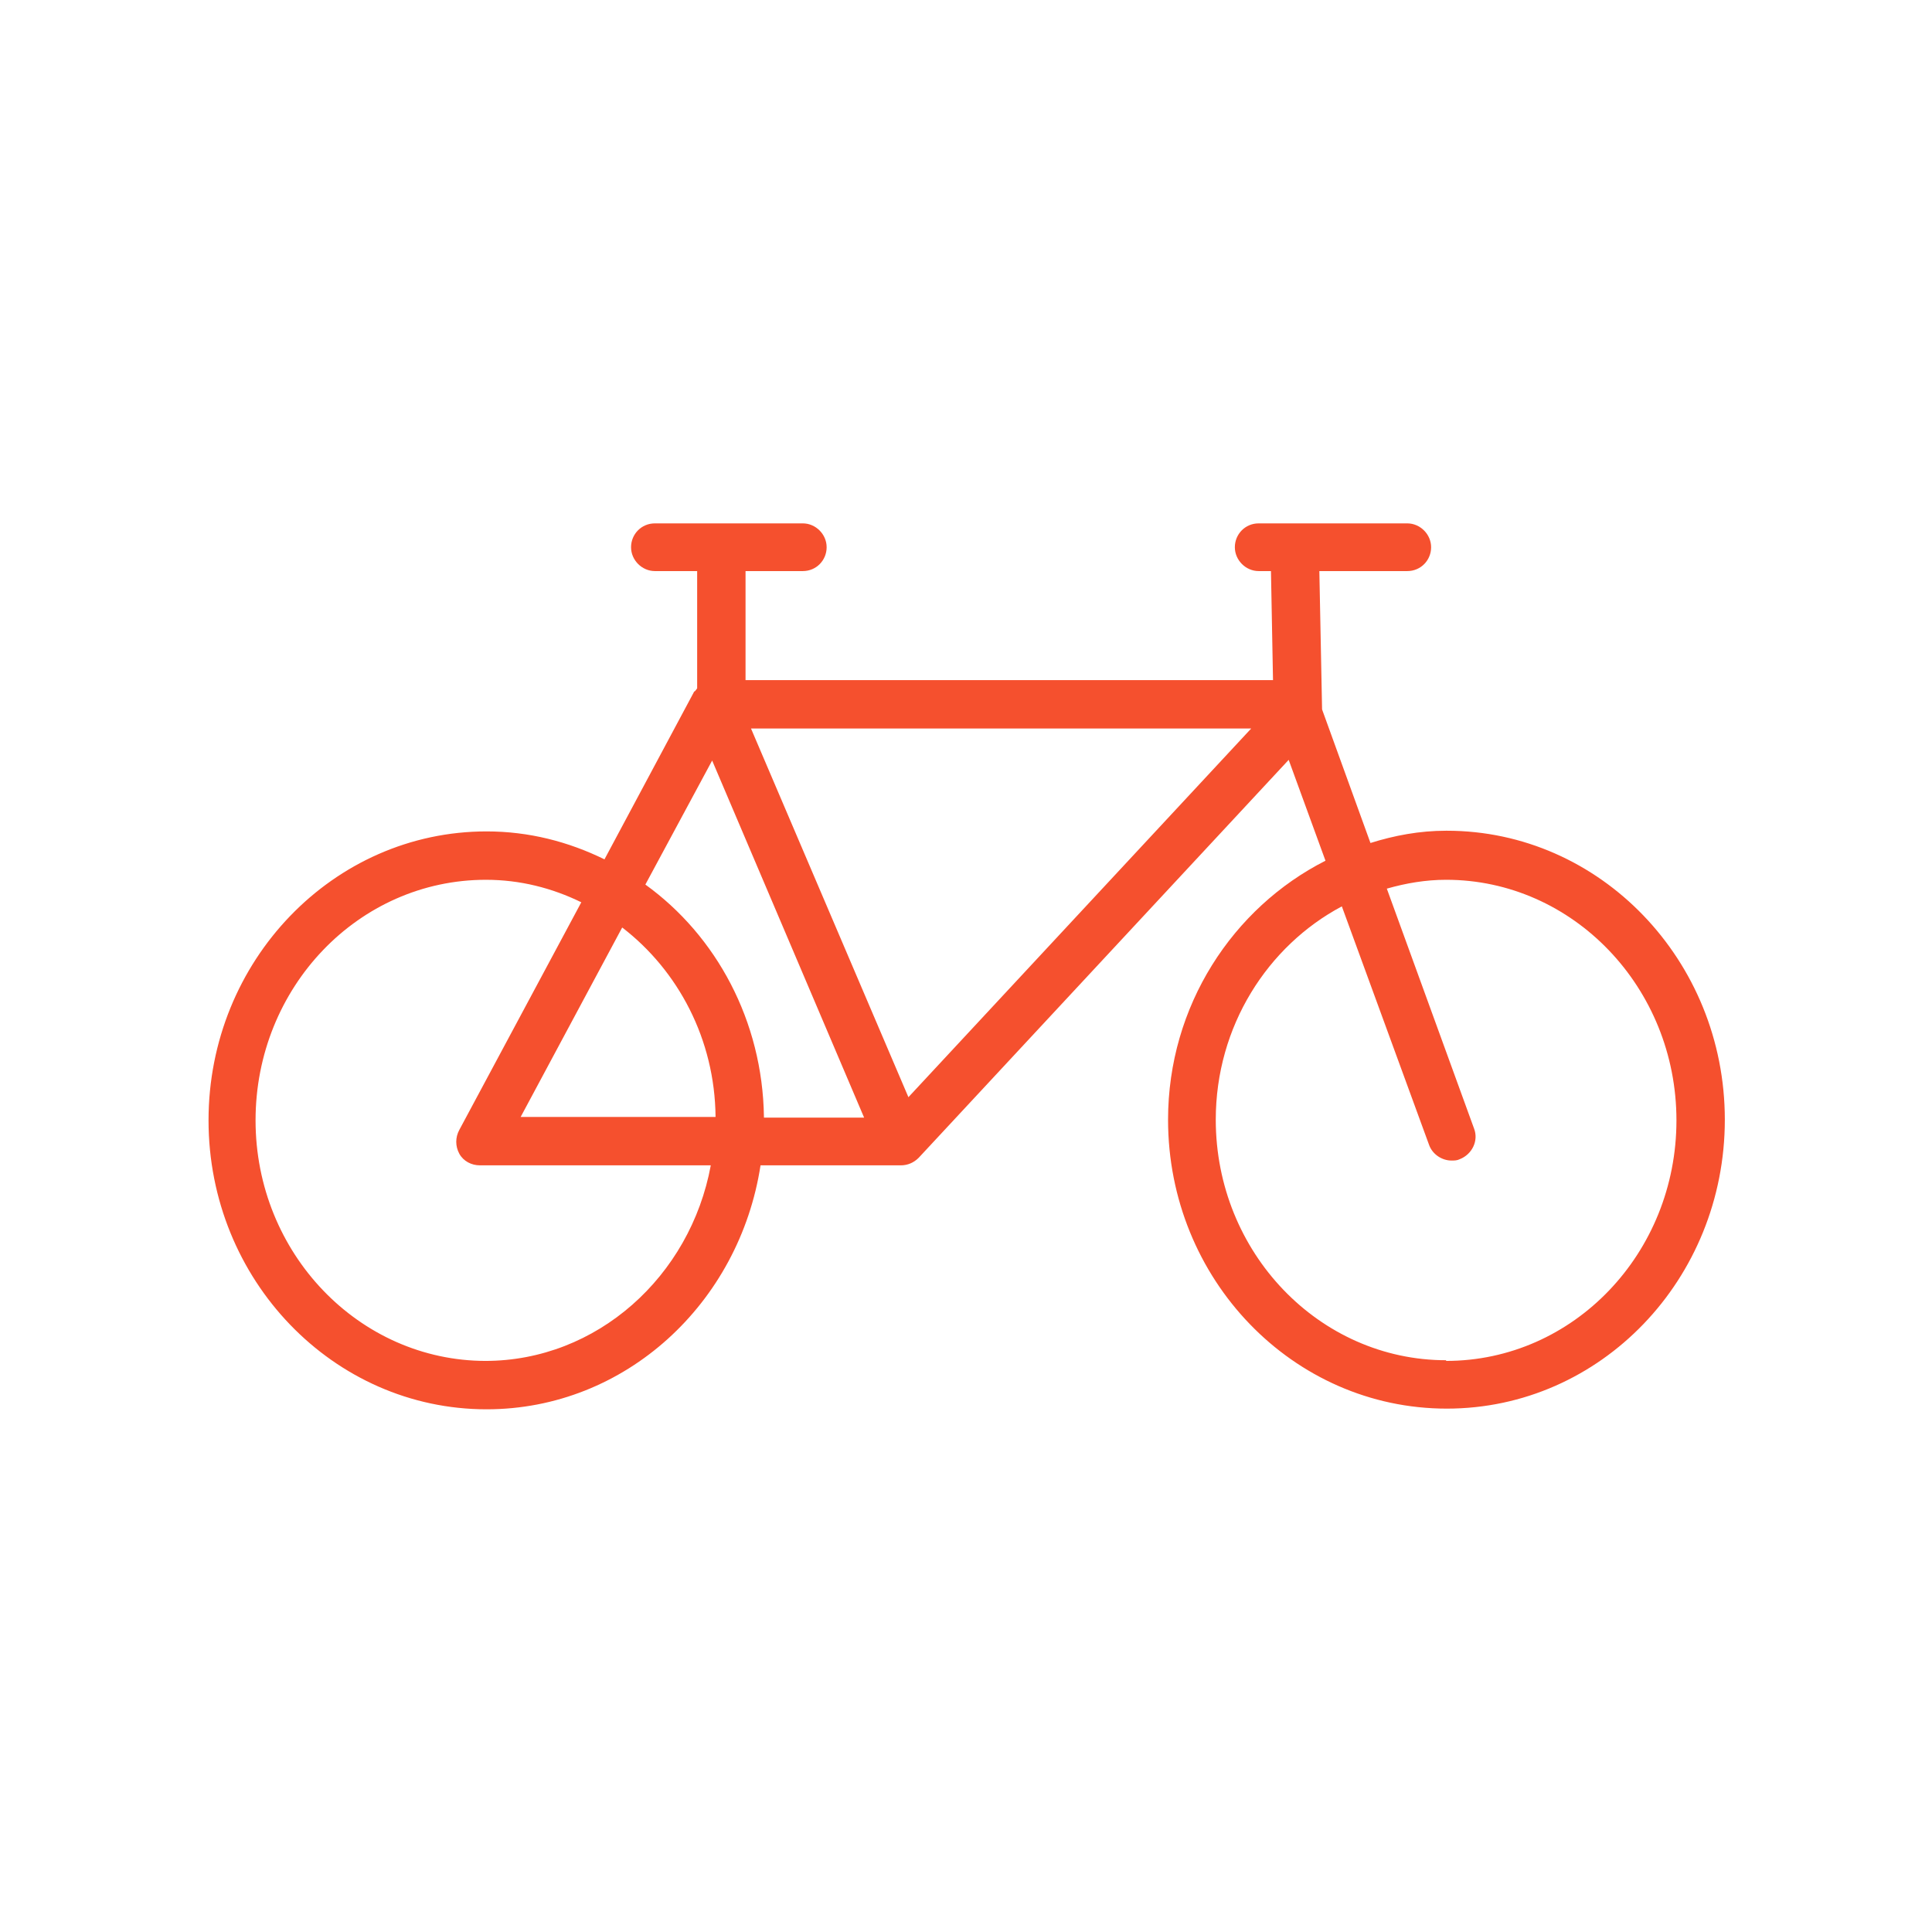 <?xml version="1.0" encoding="UTF-8"?>
<svg id="Icons" xmlns="http://www.w3.org/2000/svg" viewBox="0 0 28.35 28.35">
  <defs>
    <style>
      .cls-1 {
        fill: #f5502e;
      }
    </style>
  </defs>
  <path class="cls-1" d="m21.22,12.19c-.39,0-.76.07-1.11.18l-.71-1.96-.04-2.03h1.29c.2,0,.35-.16.35-.35s-.16-.35-.35-.35h-2.18c-.2,0-.35.16-.35.35s.16.35.35.35h.18l.03,1.6h-7.74v-1.6h.84c.2,0,.35-.16.35-.35s-.16-.35-.35-.35h-2.17c-.2,0-.35.16-.35.35s.16.35.35.35h.62v1.72s-.02.03-.03.04c0,0-.02.01-.02.02l-1.31,2.45c-.53-.26-1.11-.41-1.73-.41-2.25,0-4.08,1.9-4.08,4.24s1.83,4.24,4.08,4.24c2.04,0,3.71-1.56,4.02-3.58h2.06c.1,0,.19-.04.26-.11l5.43-5.84.54,1.48c-1.36.69-2.31,2.13-2.31,3.8,0,2.34,1.83,4.24,4.09,4.24s4.08-1.9,4.08-4.24-1.83-4.24-4.08-4.24Zm-14.09,7.78c-1.86,0-3.38-1.58-3.38-3.53s1.51-3.53,3.38-3.53c.5,0,.97.12,1.4.33l-1.79,3.34c-.06.11-.06.24,0,.35.06.11.18.17.3.17h3.39c-.3,1.63-1.67,2.87-3.31,2.87Zm2-6.36c.82.63,1.36,1.64,1.37,2.78h-2.86l1.49-2.78Zm2.08,2.78c-.02-1.41-.7-2.66-1.74-3.41l.98-1.82,2.23,5.24h-1.47Zm2.12-.29l-2.31-5.41h7.34l-5.03,5.41Zm7.89,3.86c-1.86,0-3.38-1.58-3.38-3.53,0-1.37.76-2.55,1.85-3.13l1.28,3.5c.05.14.19.23.33.23.04,0,.08,0,.12-.02.18-.07.28-.27.21-.45l-1.28-3.52c.28-.08.57-.13.87-.13,1.86,0,3.38,1.58,3.38,3.53s-1.51,3.53-3.38,3.53Z"/>
</svg>